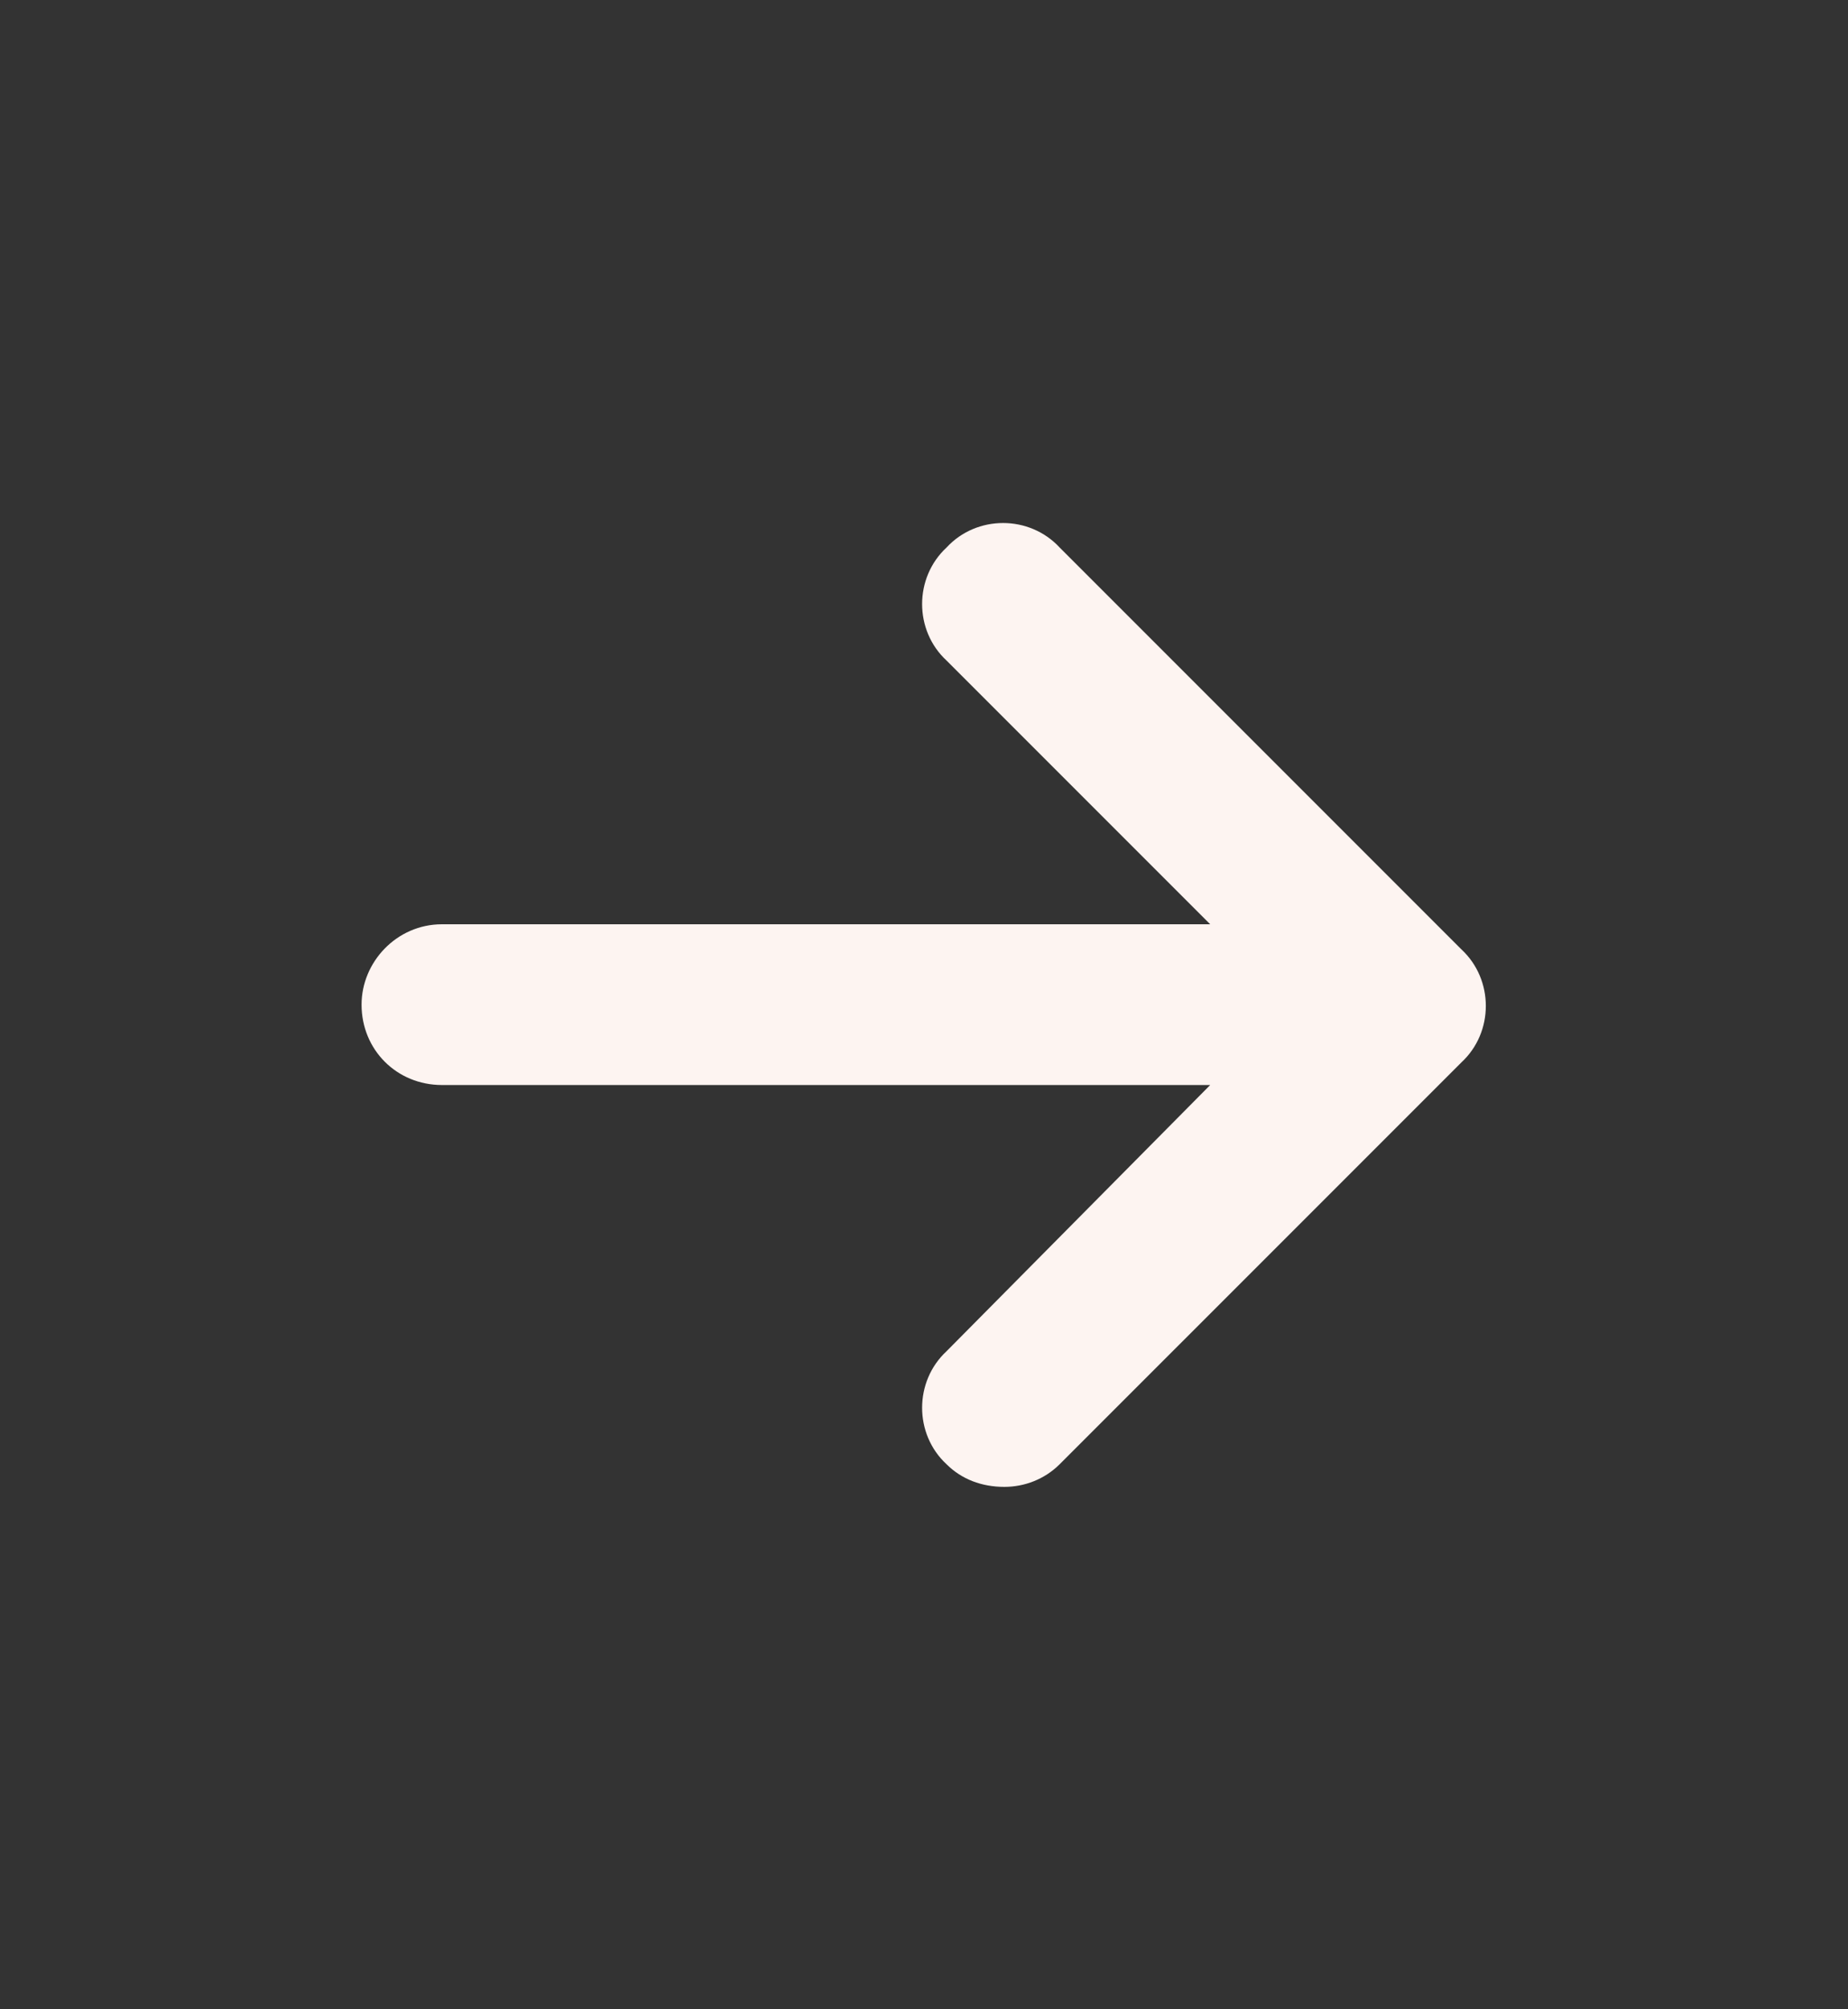 <svg width="23" height="25" viewBox="0 0 23 25" fill="none" xmlns="http://www.w3.org/2000/svg">
<rect x="0" y="0" width="23" height="25" fill="#333333" stroke="none"/>
<path d="M18.188 13.219L13.188 18.219C13 18.406 12.75 18.5 12.5 18.5C12.219 18.5 11.969 18.406 11.781 18.219C11.375 17.844 11.375 17.188 11.781 16.812L15.062 13.5H5.5C4.938 13.5 4.5 13.062 4.5 12.5C4.5 11.969 4.938 11.5 5.5 11.5H15.062L11.781 8.219C11.375 7.844 11.375 7.188 11.781 6.812C12.156 6.406 12.812 6.406 13.188 6.812L18.188 11.812C18.594 12.188 18.594 12.844 18.188 13.219Z" fill="#FDF4F1"/>
</svg>
